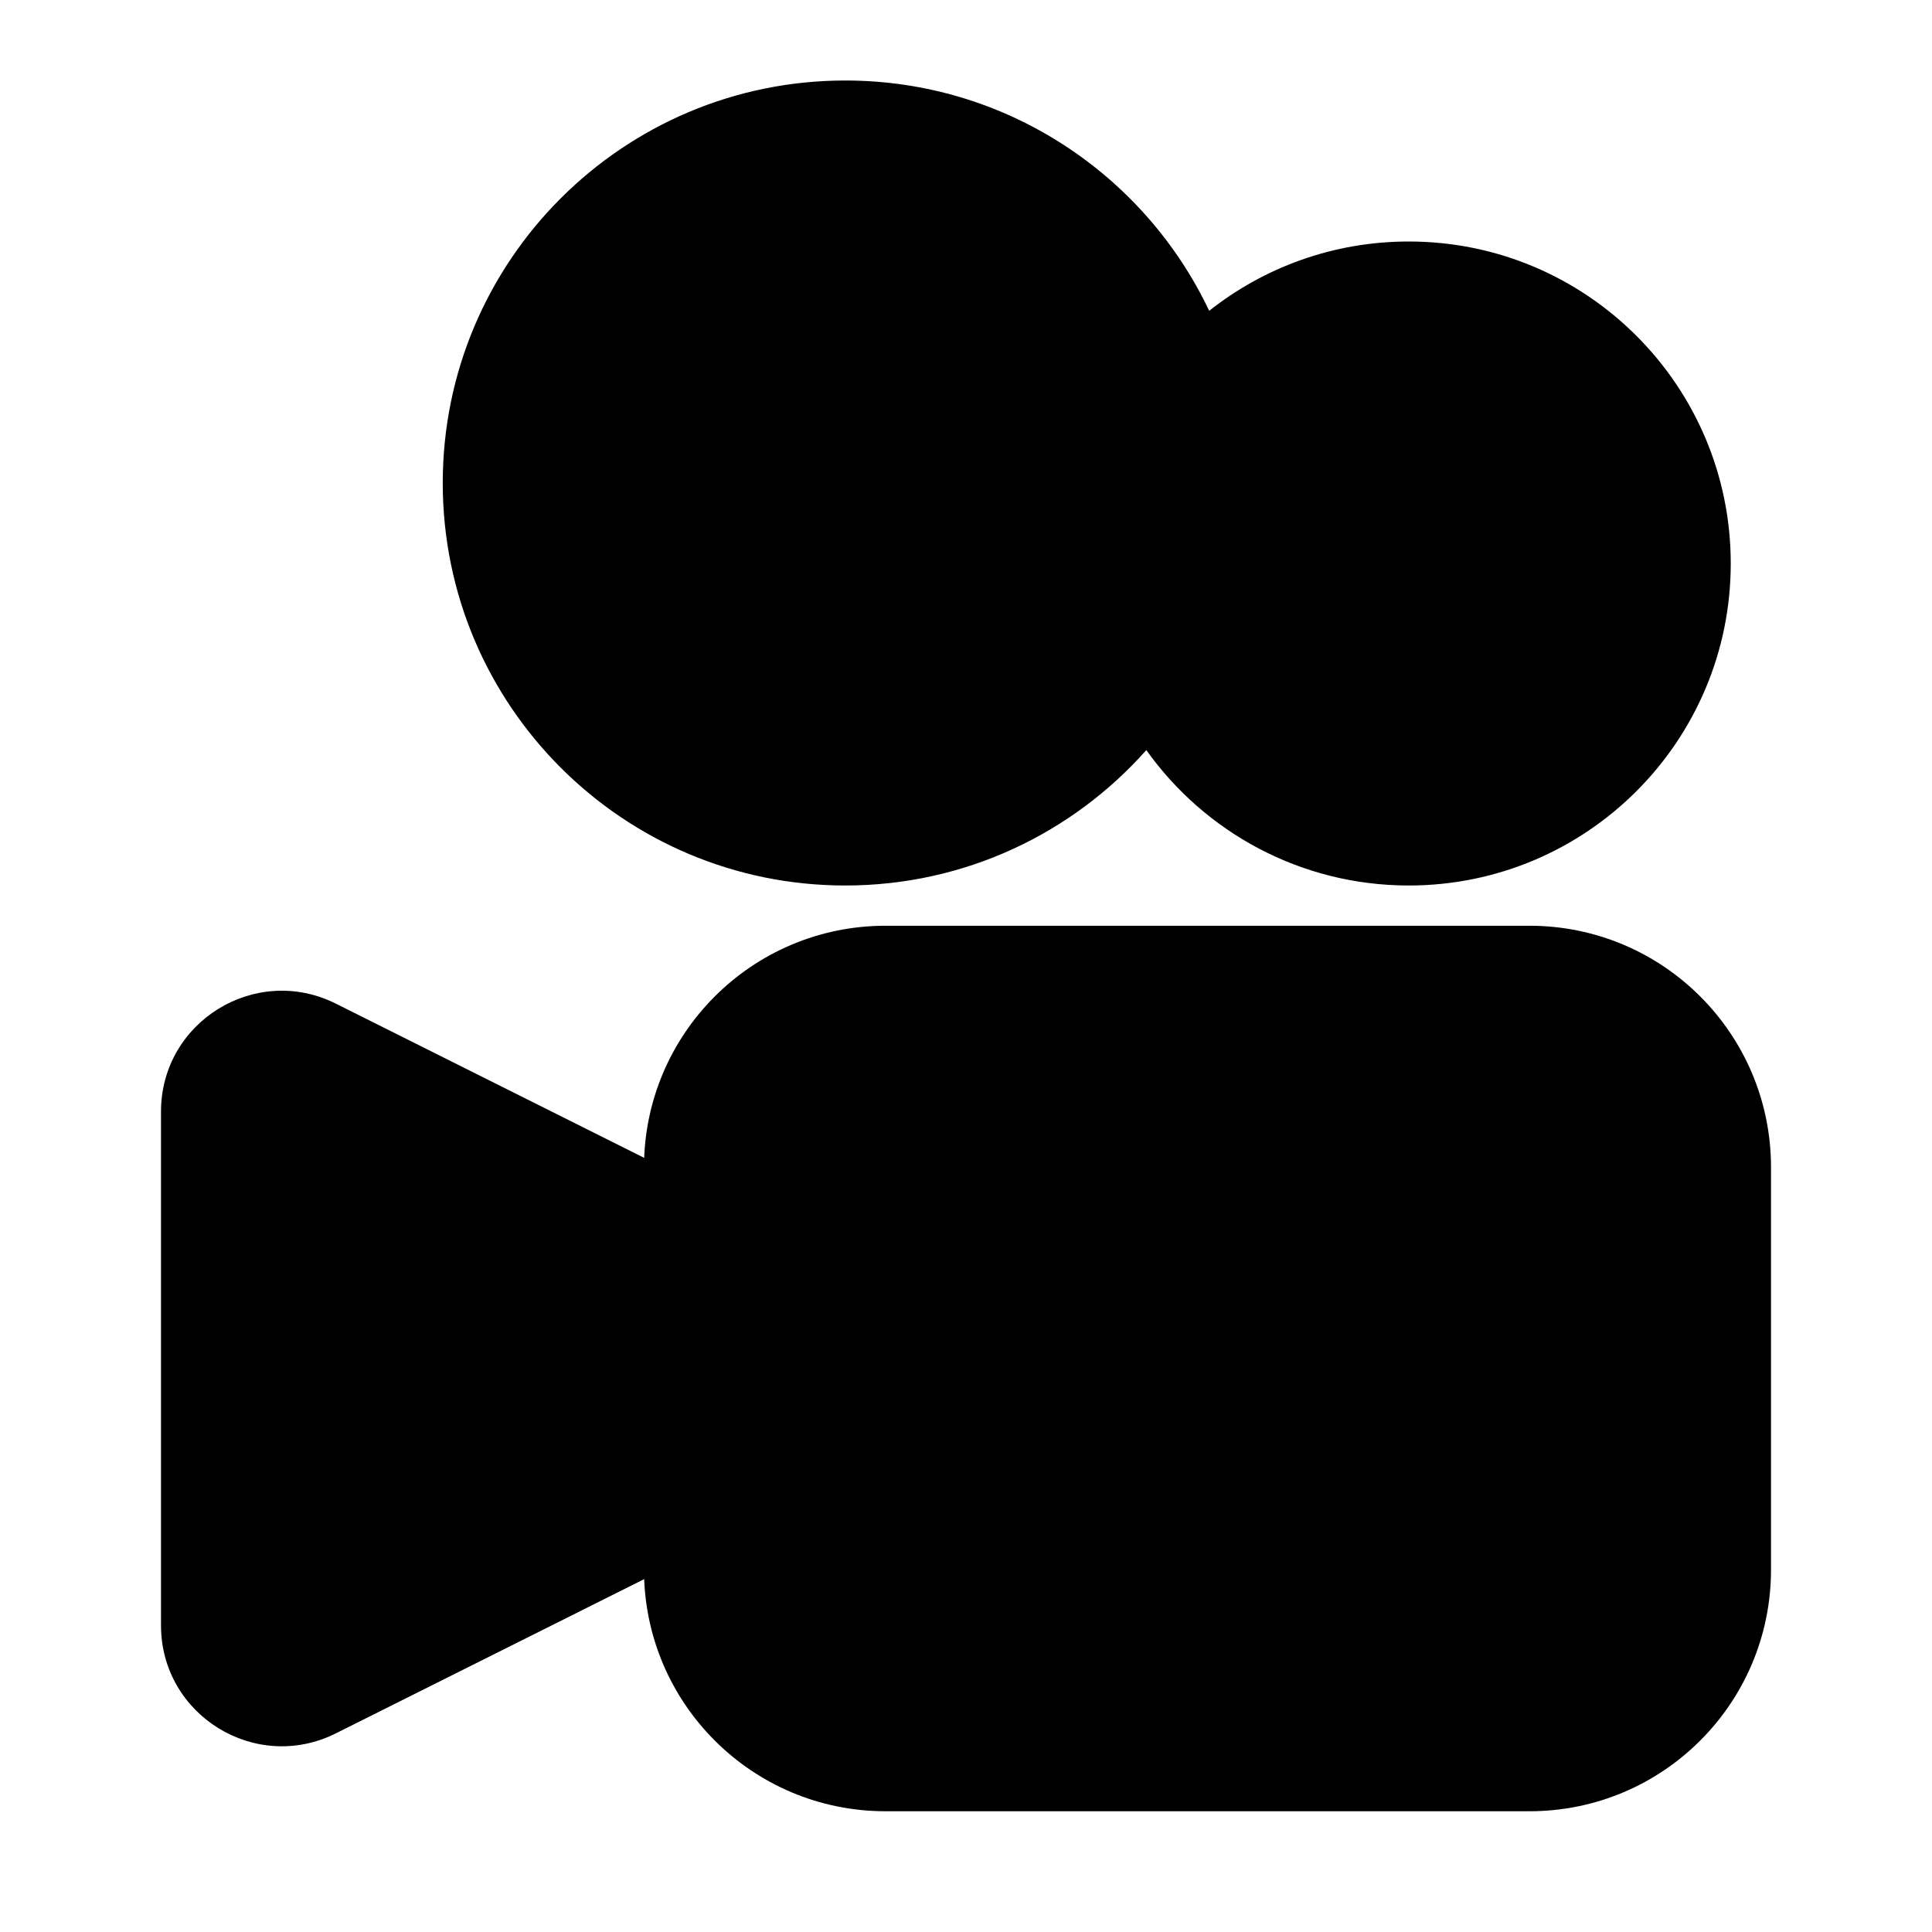 <?xml version="1.0" ?><svg fill="none" height="24" viewBox="0 0 24 24" width="24" xmlns="http://www.w3.org/2000/svg"><path clip-rule="evenodd" d="M19 11.5C20.657 11.5 22 12.843 22 14.5V19.5C22 21.157 20.657 22.5 19 22.5H11C9.343 22.5 8 21.157 8 19.5V14.5C8 12.843 9.343 11.5 11 11.5H19Z" fill="black" fill-rule="evenodd"/><path clip-rule="evenodd" d="M2 13.809C2 12.694 3.173 11.969 4.171 12.467L9.447 15.106C9.786 15.275 10 15.621 10 16V18C10 18.379 9.786 18.725 9.447 18.894L4.171 21.533C3.173 22.031 2 21.306 2 20.191V13.809Z" fill="black" fill-rule="evenodd"/><path clip-rule="evenodd" d="M10.5 1C7.739 1 5.5 3.239 5.5 6C5.5 8.761 7.739 11 10.5 11C11.988 11 13.324 10.35 14.24 9.318C14.965 10.336 16.155 11 17.5 11C19.709 11 21.5 9.209 21.5 7C21.5 4.791 19.709 3 17.5 3C16.564 3 15.702 3.322 15.021 3.861C14.219 2.17 12.496 1 10.5 1Z" fill="black" fill-rule="evenodd"/></svg>